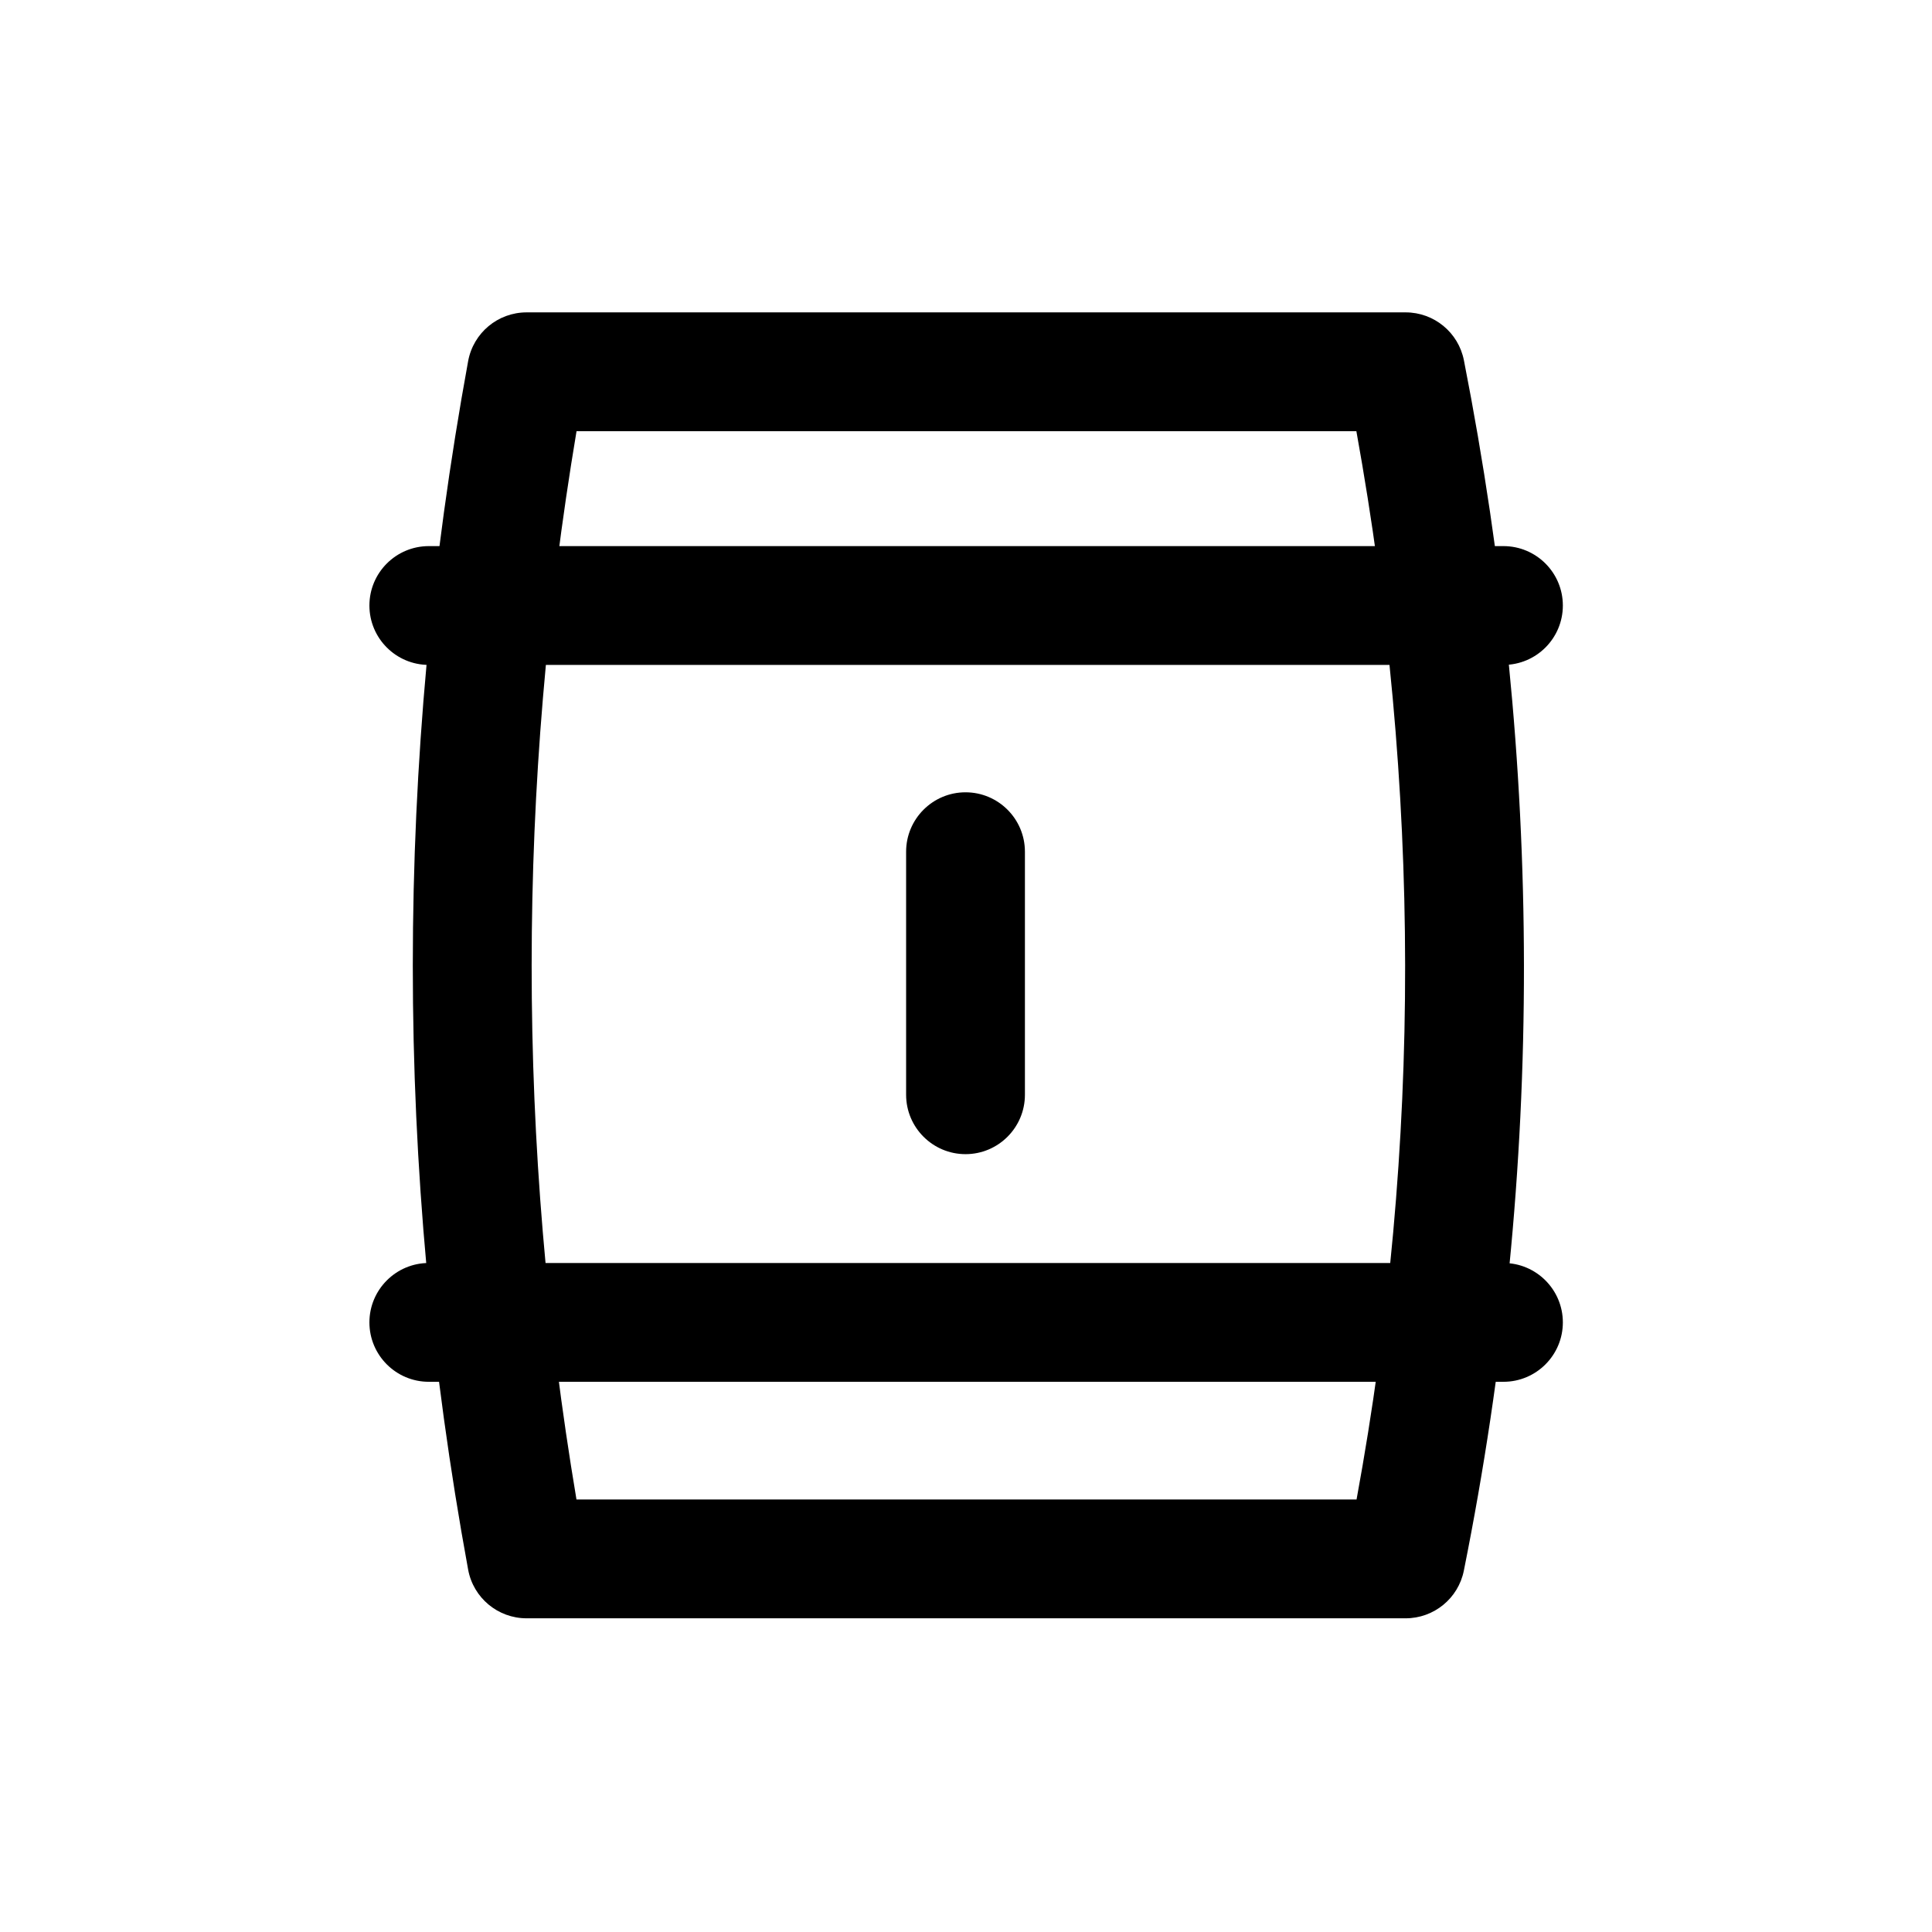 <?xml version="1.0" encoding="UTF-8"?>
<!-- Uploaded to: SVG Repo, www.svgrepo.com, Generator: SVG Repo Mixer Tools -->
<svg fill="#000000" width="800px" height="800px" version="1.1" viewBox="144 144 512 512" xmlns="http://www.w3.org/2000/svg">
 <g fill-rule="evenodd">
  <path d="m531.95 239.49c-1.449-7.383-7.918-12.707-15.445-12.707h-232.95c-7.606 0-14.121 5.434-15.492 12.91-19.523 106.76-19.586 213.52 0 320.28 1.371 7.477 7.887 12.895 15.492 12.895h232.95c7.496 0 13.965-5.289 15.43-12.641 21.461-106.92 21.004-213.82 0.016-320.74zm-28.496 18.781c17.035 94.371 17.398 188.74 0.047 283.11h-206.73c-15.871-94.371-15.809-188.74 0.016-283.11z"/>
  <path d="m257.64 320.21h284.79c8.691 0 15.742-7.055 15.742-15.742 0-8.691-7.055-15.742-15.742-15.742h-284.79c-8.691 0-15.742 7.055-15.742 15.742 0 8.691 7.055 15.742 15.742 15.742z"/>
  <path d="m257.64 510.19h284.79c8.691 0 15.742-7.055 15.742-15.742 0-8.676-7.055-15.742-15.742-15.742h-284.79c-8.691 0-15.742 7.07-15.742 15.742 0 8.691 7.055 15.742 15.742 15.742z"/>
  <path d="m384.13 369.71v64.41c0 8.691 7.07 15.742 15.742 15.742 8.691 0 15.742-7.055 15.742-15.742v-64.41c0-8.691-7.055-15.742-15.742-15.742-8.676 0-15.742 7.055-15.742 15.742z"/>
 </g>
</svg>